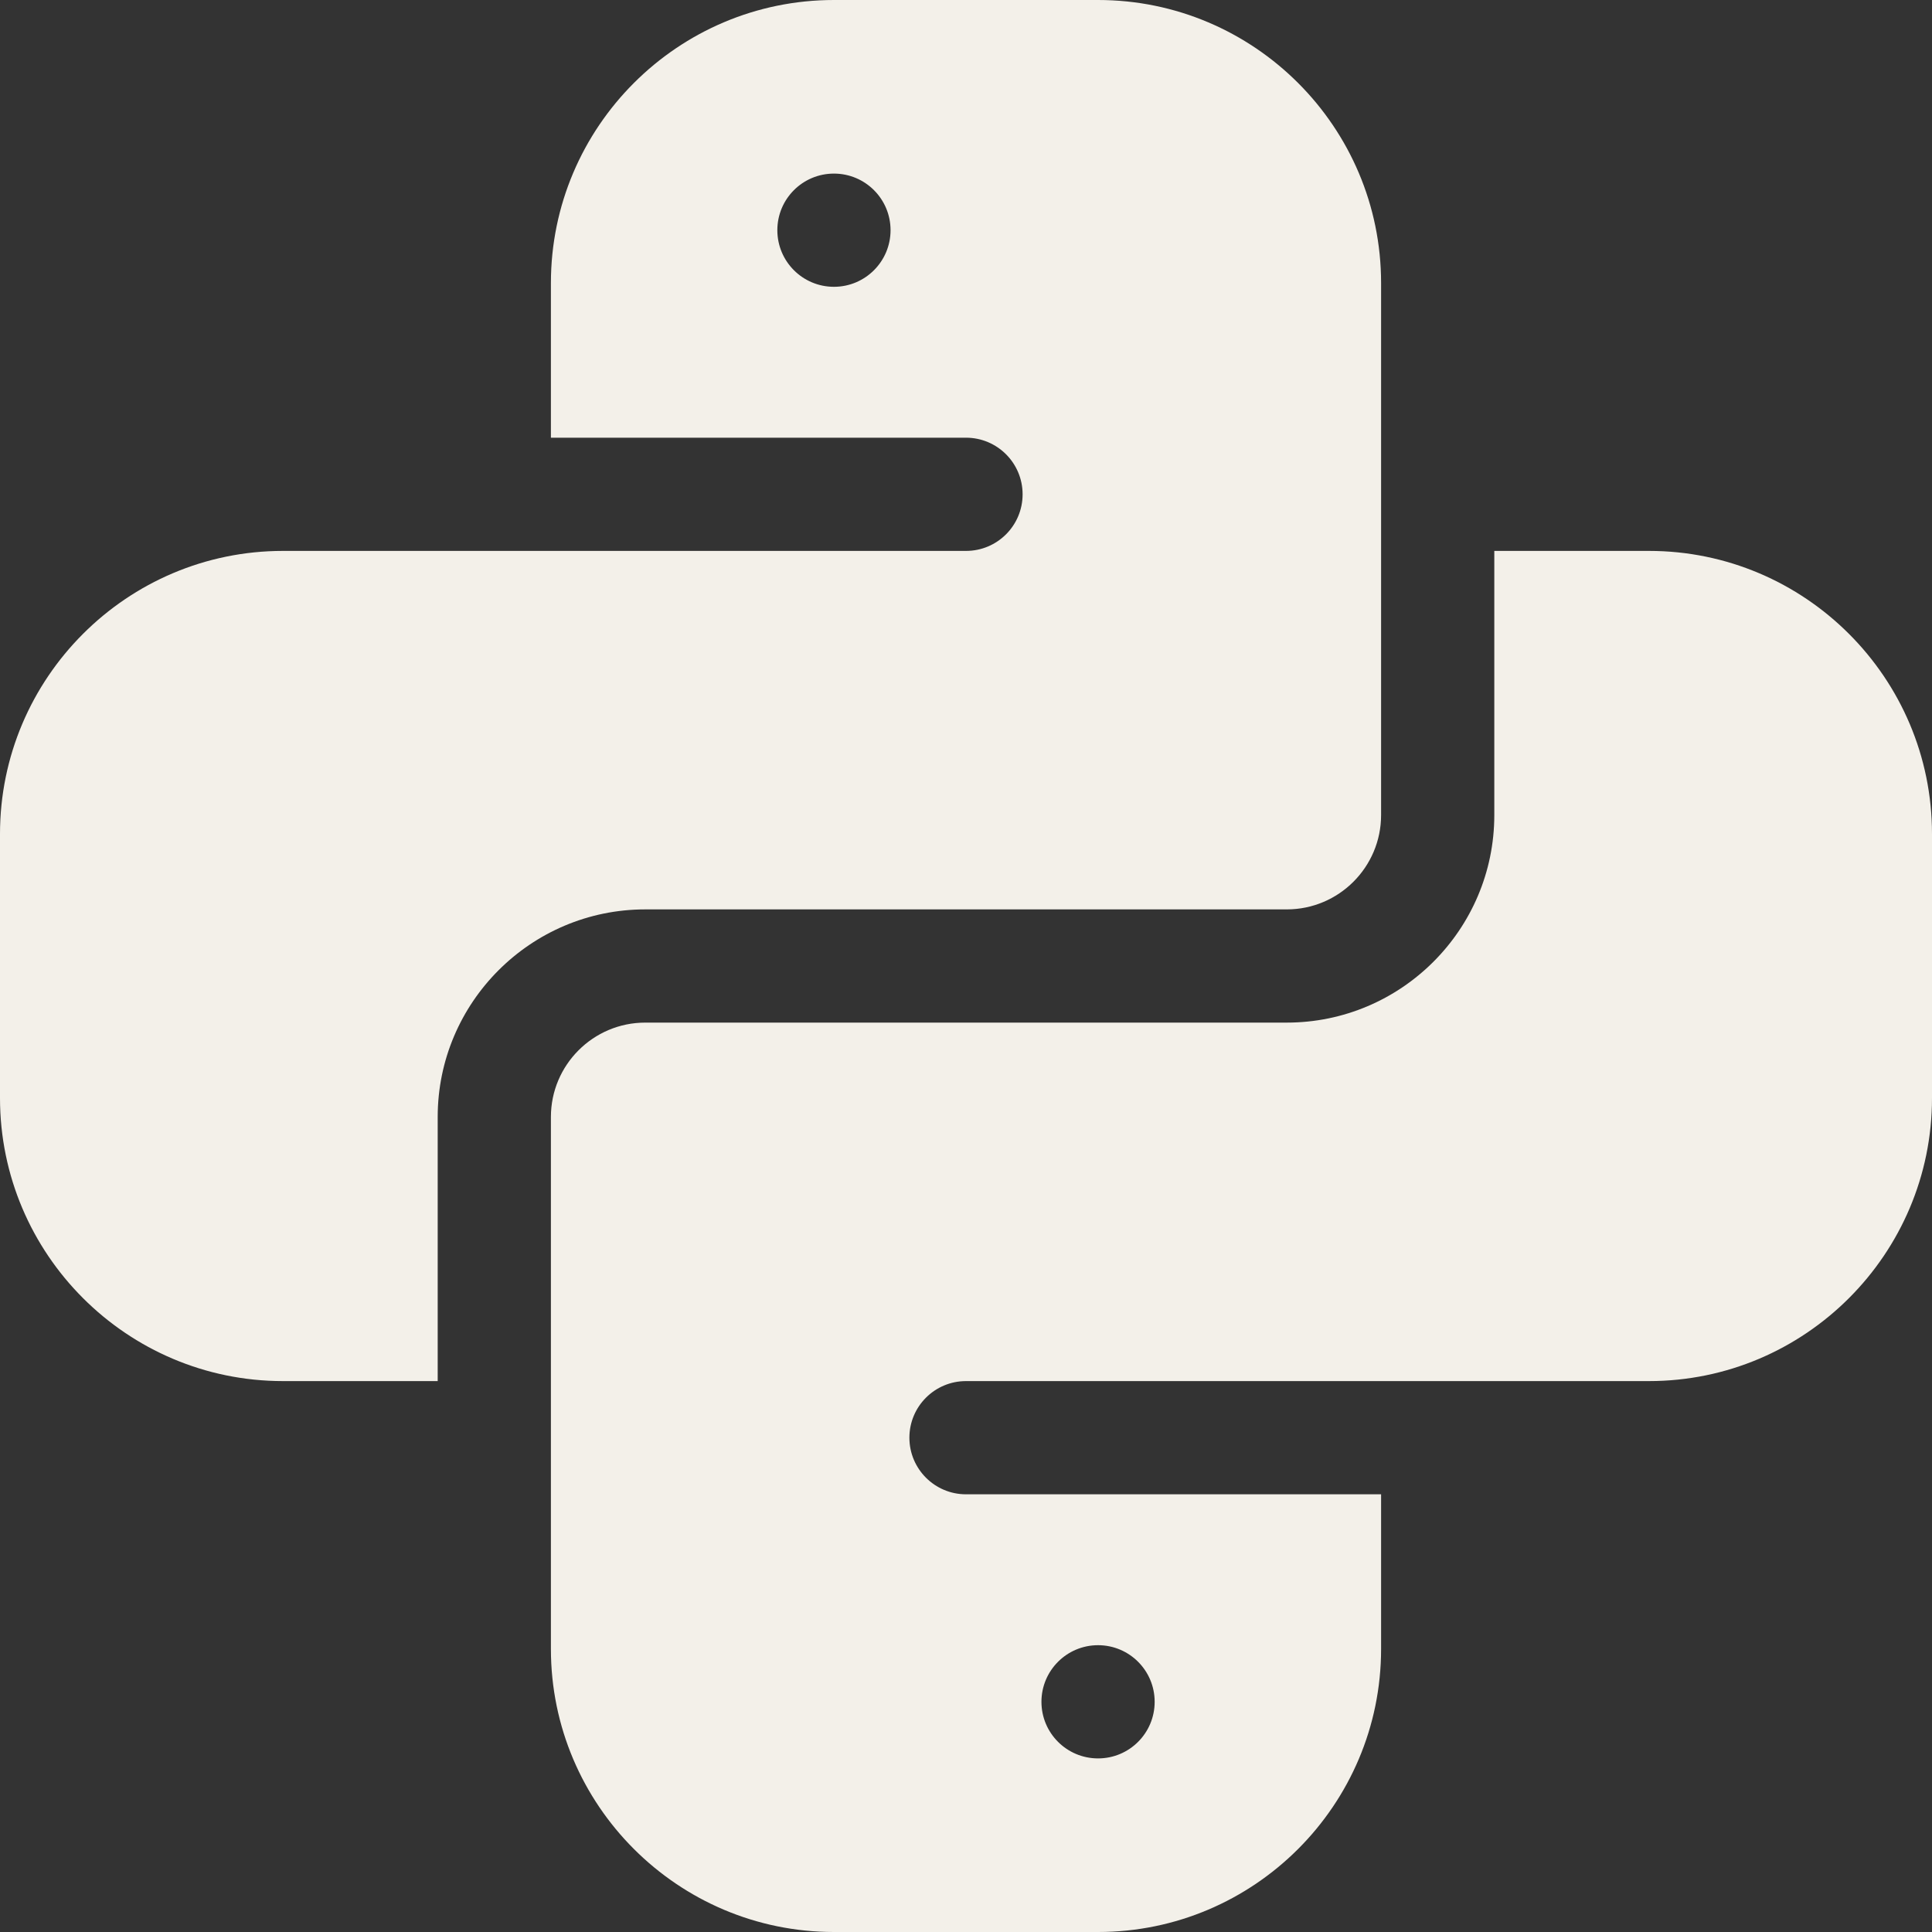 <svg width="40" height="40" viewBox="0 0 40 40" fill="none" xmlns="http://www.w3.org/2000/svg">
<rect x="0" y="0" width="40" height="40" fill="#333333" stroke="none"/>
<g clip-path="url(#clip0_66_1322)">
<path d="M9.062 23.125C9.062 20.756 10.99 18.828 13.359 18.828H26.641C27.718 18.828 28.594 17.952 28.594 16.875V5.859C28.594 2.628 25.965 0 22.734 0H17.266C14.035 0 11.406 2.628 11.406 5.859V9.062H20C20.647 9.062 21.172 9.587 21.172 10.234C21.172 10.882 20.647 11.406 20 11.406H5.859C2.628 11.406 0 14.035 0 17.266V22.734C0 25.965 2.628 28.594 5.859 28.594H9.062V23.125ZM17.266 5.938C16.618 5.938 16.094 5.413 16.094 4.766C16.094 4.118 16.618 3.594 17.266 3.594C17.913 3.594 18.438 4.118 18.438 4.766C18.438 5.413 17.913 5.938 17.266 5.938Z" fill="#F3F0E9"/>
<path d="M34.141 11.406H30.938V16.875C30.938 19.244 29.01 21.172 26.641 21.172H13.359C12.282 21.172 11.406 22.048 11.406 23.125V34.141C11.406 37.371 14.035 40 17.266 40H22.734C25.965 40 28.594 37.371 28.594 34.141V30.938H20C19.353 30.938 18.828 30.413 18.828 29.766C18.828 29.118 19.353 28.594 20 28.594H34.141C37.371 28.594 40 25.965 40 22.734V17.266C40 14.035 37.371 11.406 34.141 11.406ZM22.734 34.062C23.382 34.062 23.906 34.587 23.906 35.234C23.906 35.882 23.382 36.406 22.734 36.406C22.087 36.406 21.562 35.882 21.562 35.234C21.562 34.587 22.087 34.062 22.734 34.062Z" fill="#F3F0E9"/>
</g>
<defs>
<clipPath id="clip0_66_1322">
<rect width="40" height="40" fill="white"/>
</clipPath>
</defs>
</svg>
